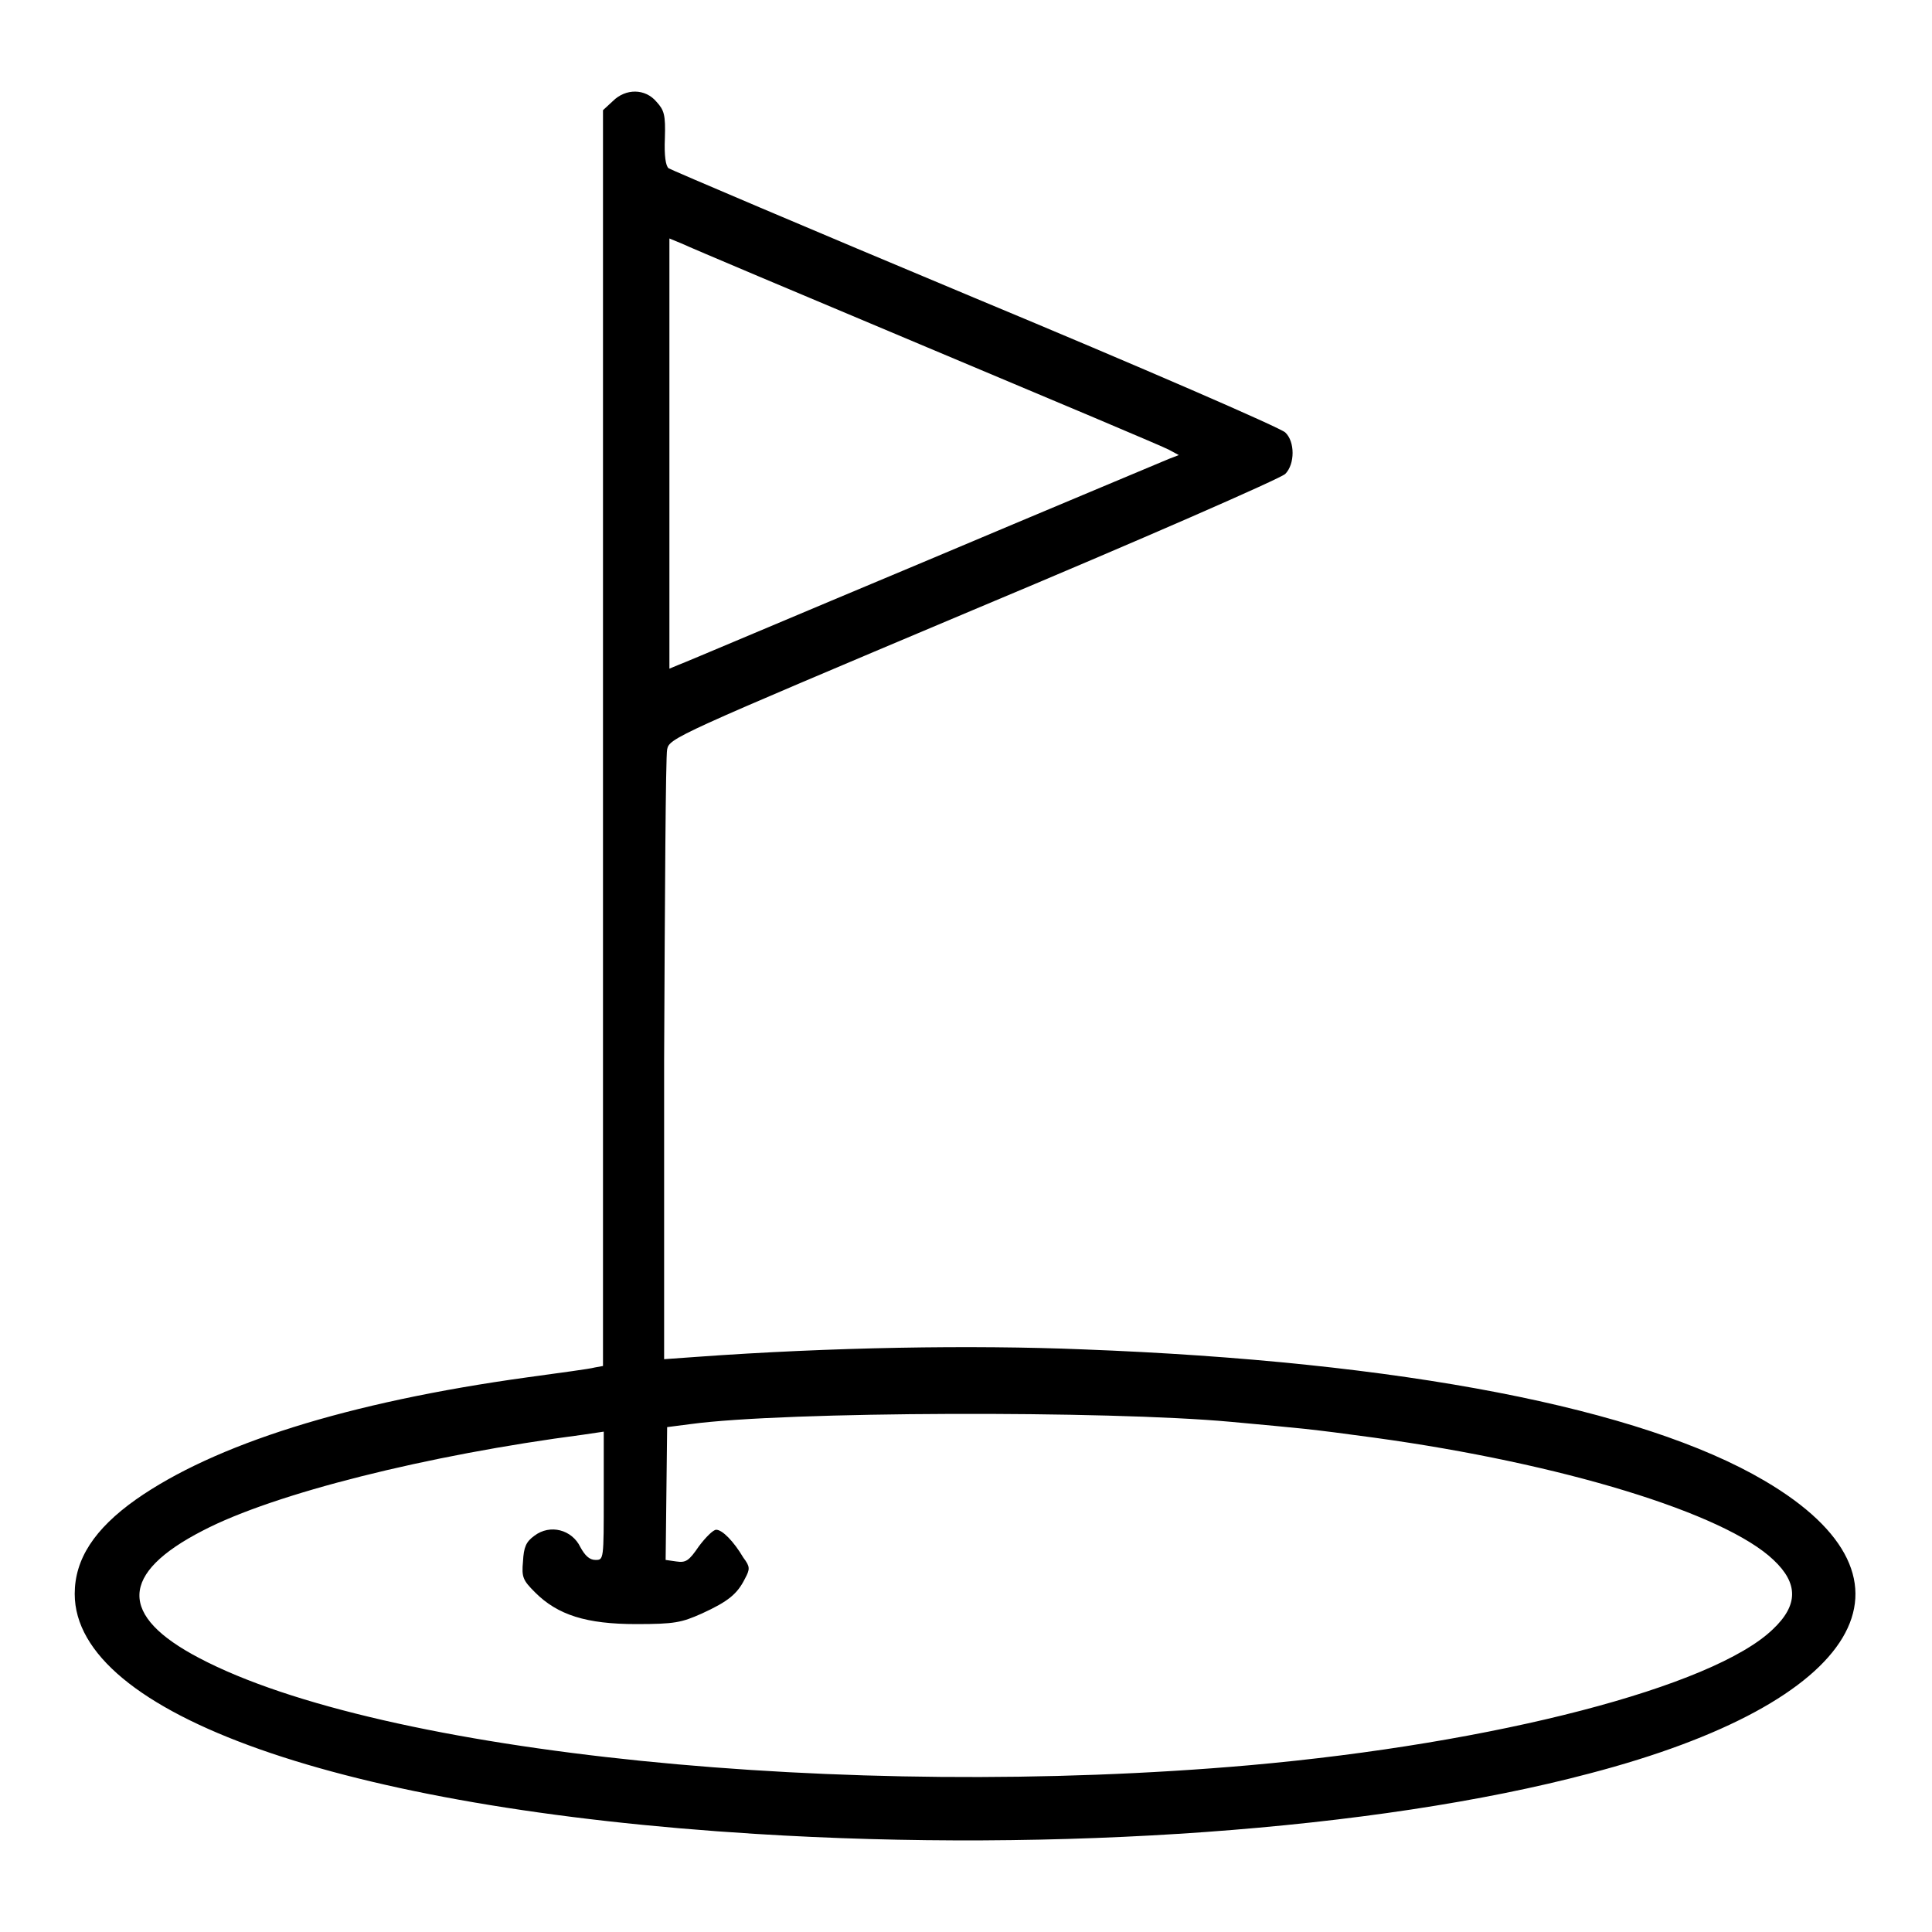<?xml version="1.0" encoding="utf-8"?>
<!-- Svg Vector Icons : http://www.onlinewebfonts.com/icon -->
<!DOCTYPE svg PUBLIC "-//W3C//DTD SVG 1.1//EN" "http://www.w3.org/Graphics/SVG/1.1/DTD/svg11.dtd">
<svg version="1.1" xmlns="http://www.w3.org/2000/svg" xmlns:xlink="http://www.w3.org/1999/xlink" x="0px" y="0px" viewBox="0 0 256 256" enable-background="new 0 0 256 256" xml:space="preserve">
<g><g><g><path fill="#000000" d="M81.2,13.4l-1.3,1.2v83.1V181l-1.1,0.2c-0.7,0.2-4.6,0.7-8.9,1.3c-23.9,3.3-41.5,8.9-51.9,16.2c-5.5,3.9-8.1,7.9-8.1,12.5c0,15.9,35.3,28.4,90.2,31.8c40,2.5,82.2-0.5,110.5-8c36-9.4,45.7-25.6,23.2-38.8c-16.3-9.6-48-15.8-90.3-17.4c-14.7-0.6-33.4-0.3-51.3,1l-4.2,0.3v-39.6c0.1-21.8,0.2-40.3,0.4-41.2c0.3-1.5,1-1.8,40.6-18.5c22.2-9.3,40.7-17.4,41.3-18c1.3-1.3,1.3-4.3,0-5.5c-0.6-0.6-19-8.6-41.1-17.8c-22-9.2-40.3-17-40.6-17.2c-0.4-0.3-0.6-1.7-0.5-4c0.1-3.1-0.1-3.7-1.1-4.8C85.5,11.7,82.9,11.7,81.2,13.4z M122.8,46c16.9,7.1,31.4,13.2,32.1,13.6l1.3,0.7l-1.3,0.5c-0.7,0.3-15.3,6.4-32.6,13.7c-17.2,7.2-31.8,13.4-32.4,13.6l-1.2,0.5V60.1V31.6l1.7,0.7C91.2,32.7,105.9,38.9,122.8,46z M163.1,188.4c9.7,0.9,10.2,0.9,19,2.1c24.8,3.4,46.4,10,52.9,16.2c3.3,3.1,3.3,6-0.1,9.2c-7.9,7.6-36.7,15.1-69.3,18c-53.5,4.7-115.1-1.5-139.2-14.2c-10.7-5.6-10.6-11.2,0.5-16.9c9.4-4.9,29.7-10,50.4-12.7l2.7-0.4v8.5c0,8.5,0,8.5-1.1,8.5c-0.8,0-1.4-0.6-2-1.7c-1.1-2.3-4-3.1-6.1-1.5c-1.1,0.8-1.4,1.5-1.5,3.4c-0.2,2.1,0,2.5,1.6,4.1c3,3,6.8,4.2,13.4,4.2c5.1,0,6-0.2,8.7-1.4c3.5-1.6,4.7-2.6,5.7-4.6c0.7-1.3,0.7-1.6-0.2-2.8c-1.3-2.2-2.8-3.7-3.6-3.7c-0.4,0-1.4,1-2.3,2.2c-1.3,1.9-1.7,2.2-3,2l-1.4-0.2l0.1-8.8l0.1-8.8l3.1-0.4C104,187,146.8,186.9,163.1,188.4z"/></g></g></g>
</svg>